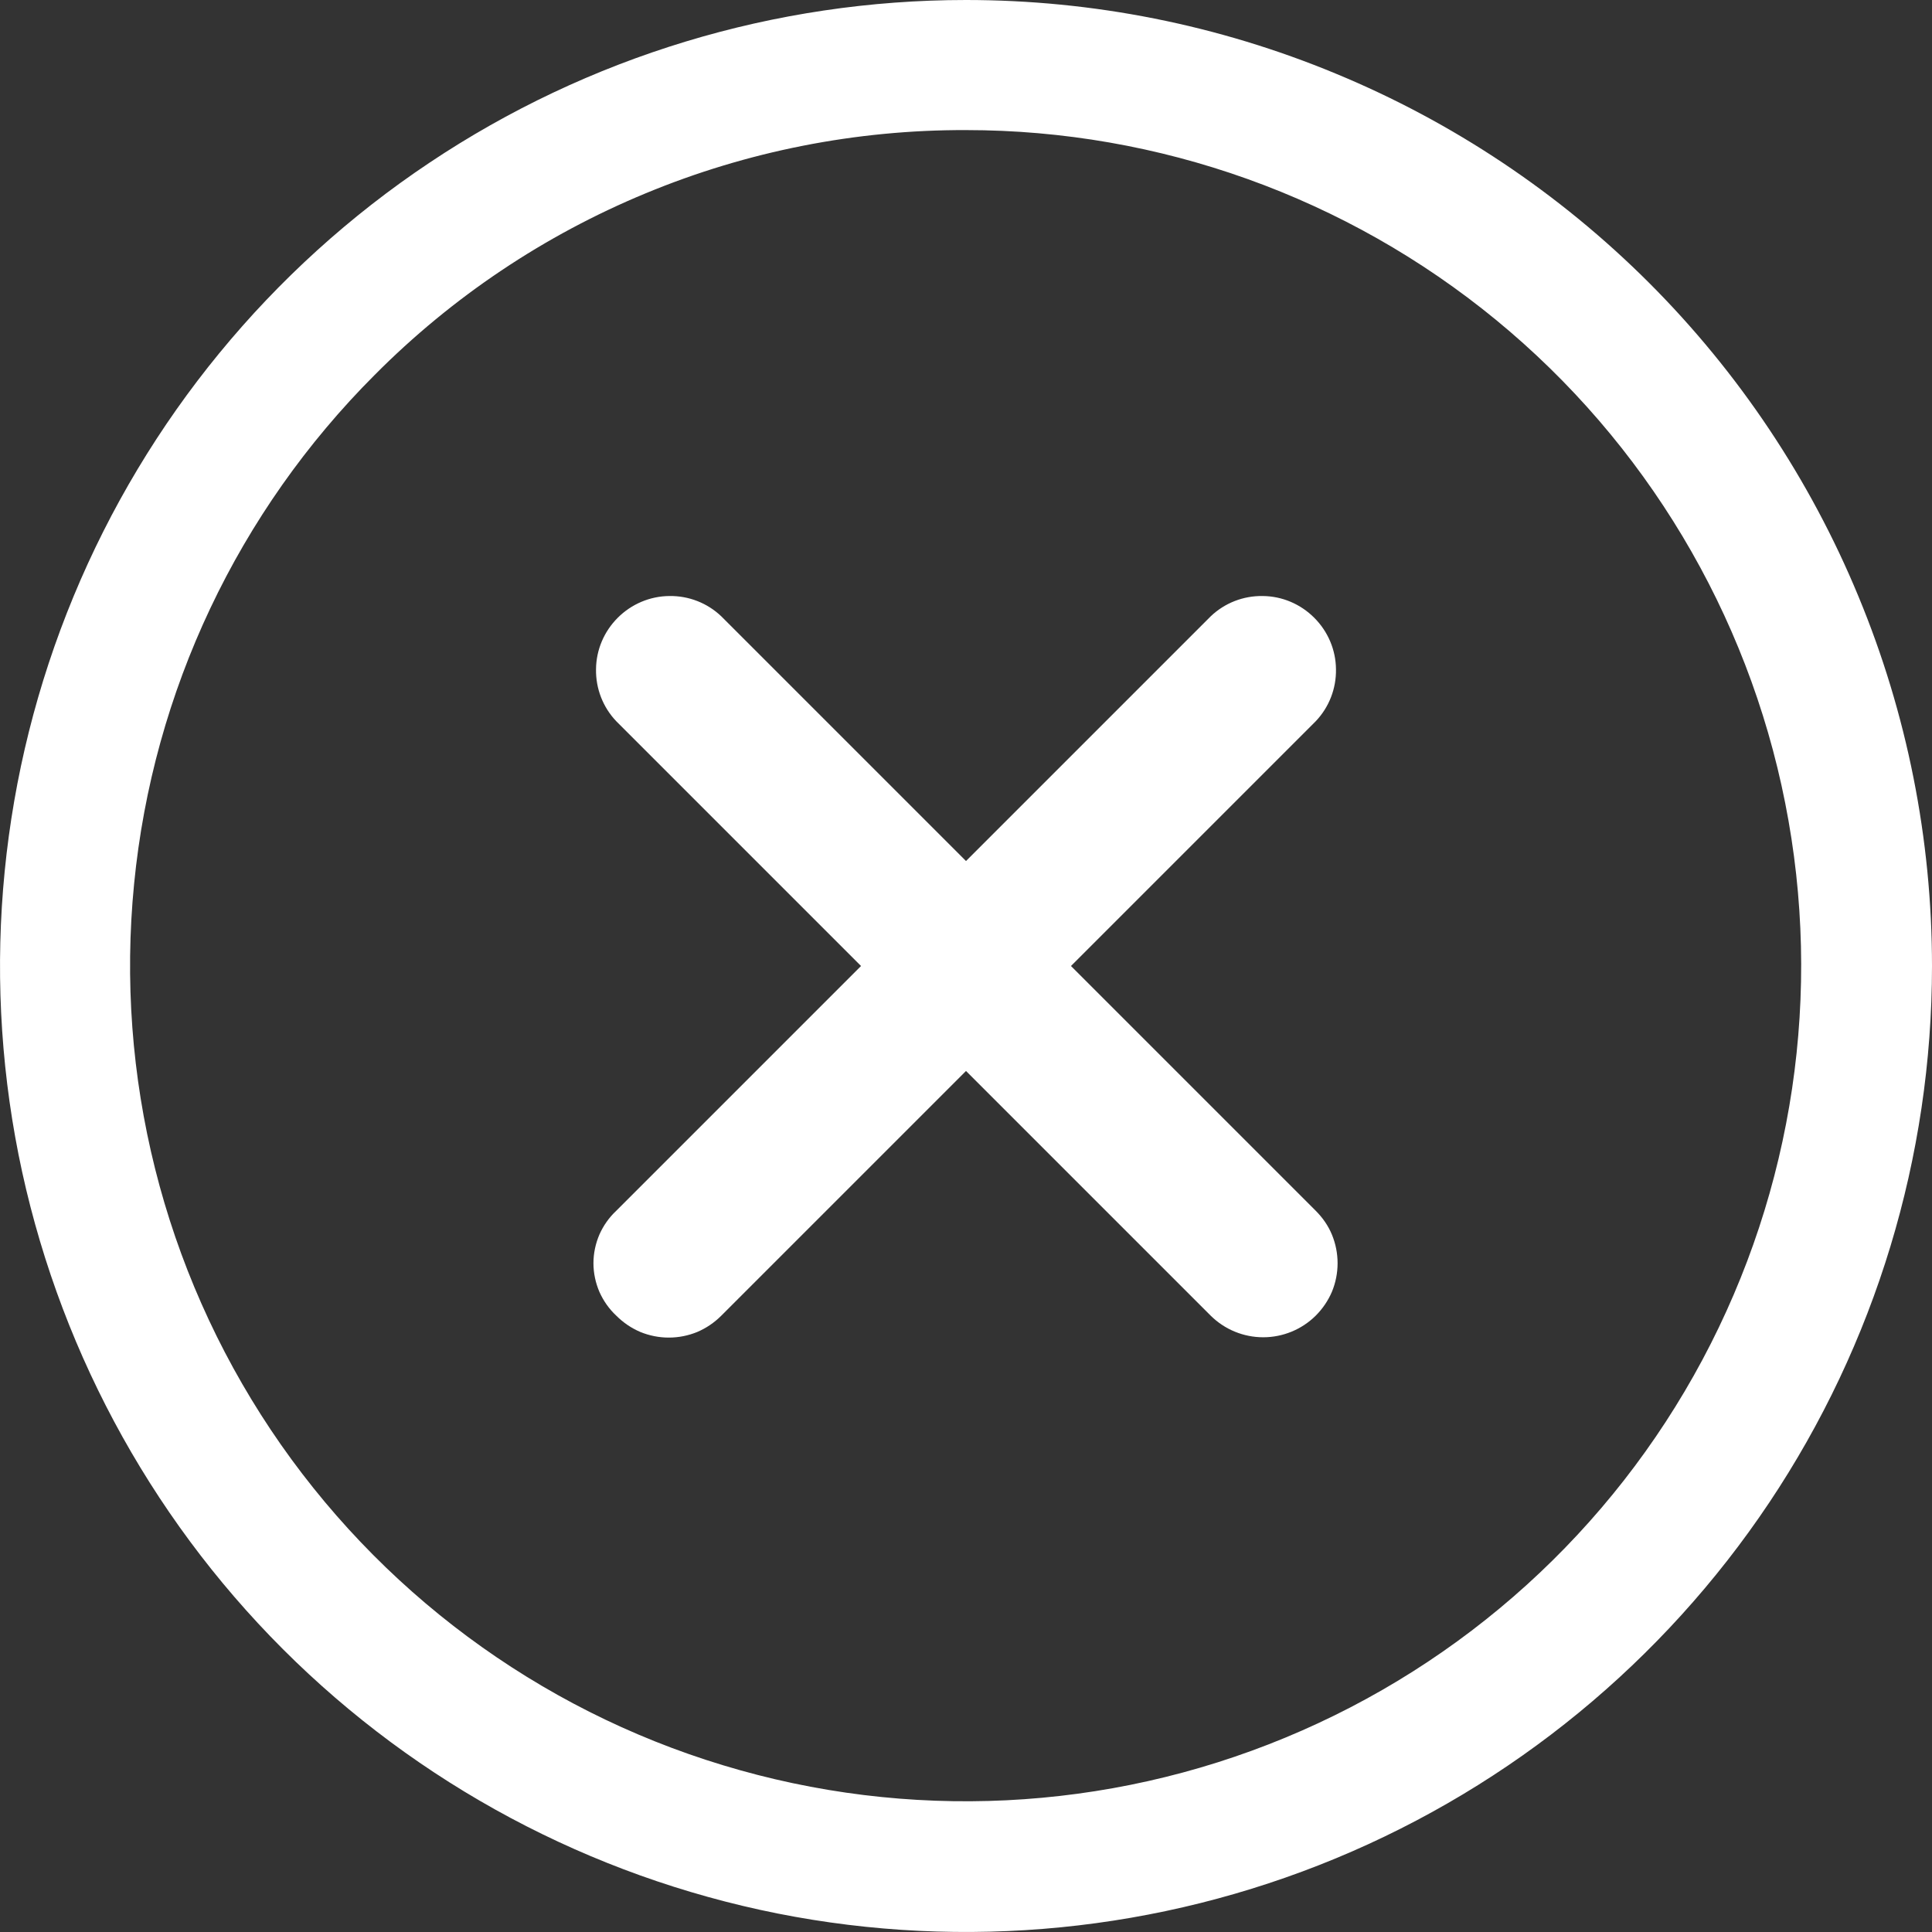 <svg xmlns="http://www.w3.org/2000/svg" width="12" height="12" viewBox="0 0 12 12" fill="none"><rect x="0" y="0" width="12" height="12" fill="#333333" stroke="none"/><g clip-path="url(#clip0_2995_1633)"><path d="M8.172 7.52L6.652 6L8.172 4.48C8.255 4.393 8.3 4.277 8.298 4.157C8.297 4.036 8.248 3.922 8.163 3.837C8.078 3.752 7.964 3.703 7.843 3.702C7.723 3.7 7.607 3.745 7.52 3.828L6 5.348L4.48 3.828C4.393 3.745 4.277 3.7 4.157 3.702C4.037 3.703 3.922 3.752 3.837 3.837C3.752 3.922 3.703 4.036 3.702 4.157C3.7 4.277 3.745 4.393 3.828 4.48L5.348 6L3.828 7.52C3.783 7.562 3.748 7.612 3.723 7.668C3.699 7.724 3.686 7.785 3.686 7.846C3.686 7.907 3.699 7.968 3.723 8.024C3.748 8.08 3.783 8.13 3.828 8.172C3.871 8.215 3.921 8.249 3.977 8.273C4.033 8.296 4.093 8.308 4.154 8.308C4.215 8.308 4.275 8.296 4.331 8.273C4.387 8.249 4.437 8.215 4.48 8.172L6 6.652L7.52 8.172C7.607 8.258 7.724 8.306 7.846 8.306C7.968 8.306 8.085 8.258 8.172 8.172C8.215 8.129 8.249 8.079 8.273 8.023C8.296 7.967 8.308 7.907 8.308 7.846C8.308 7.785 8.296 7.725 8.273 7.669C8.25 7.613 8.215 7.563 8.172 7.52Z" fill="white"></path><path d="M6 0.808C7.201 0.808 8.364 1.225 9.292 1.987C10.22 2.749 10.855 3.81 11.088 4.987C11.322 6.165 11.14 7.387 10.574 8.446C10.008 9.505 9.092 10.334 7.983 10.793C6.873 11.253 5.639 11.313 4.49 10.964C3.341 10.616 2.349 9.879 1.682 8.881C1.015 7.882 0.715 6.684 0.833 5.489C0.95 4.294 1.479 3.177 2.328 2.328C2.809 1.844 3.381 1.461 4.012 1.2C4.642 0.939 5.318 0.806 6 0.808ZM6 5.6124e-08C4.813 5.6124e-08 3.653 0.352 2.667 1.011C1.68 1.67 0.911 2.608 0.457 3.704C0.003 4.8 -0.116 6.007 0.115 7.171C0.347 8.334 0.918 9.404 1.757 10.243C2.596 11.082 3.666 11.653 4.829 11.885C5.993 12.116 7.2 11.997 8.296 11.543C9.392 11.089 10.329 10.32 10.989 9.333C11.648 8.347 12 7.187 12 6C12 5.212 11.845 4.432 11.543 3.704C11.242 2.976 10.8 2.314 10.243 1.757C9.686 1.2 9.024 0.758 8.296 0.457C7.568 0.155 6.788 -0 6 5.6124e-08Z" fill="white"></path></g><defs><clipPath id="clip0_2995_1633"><rect width="12" height="12" fill="white"></rect></clipPath></defs></svg>